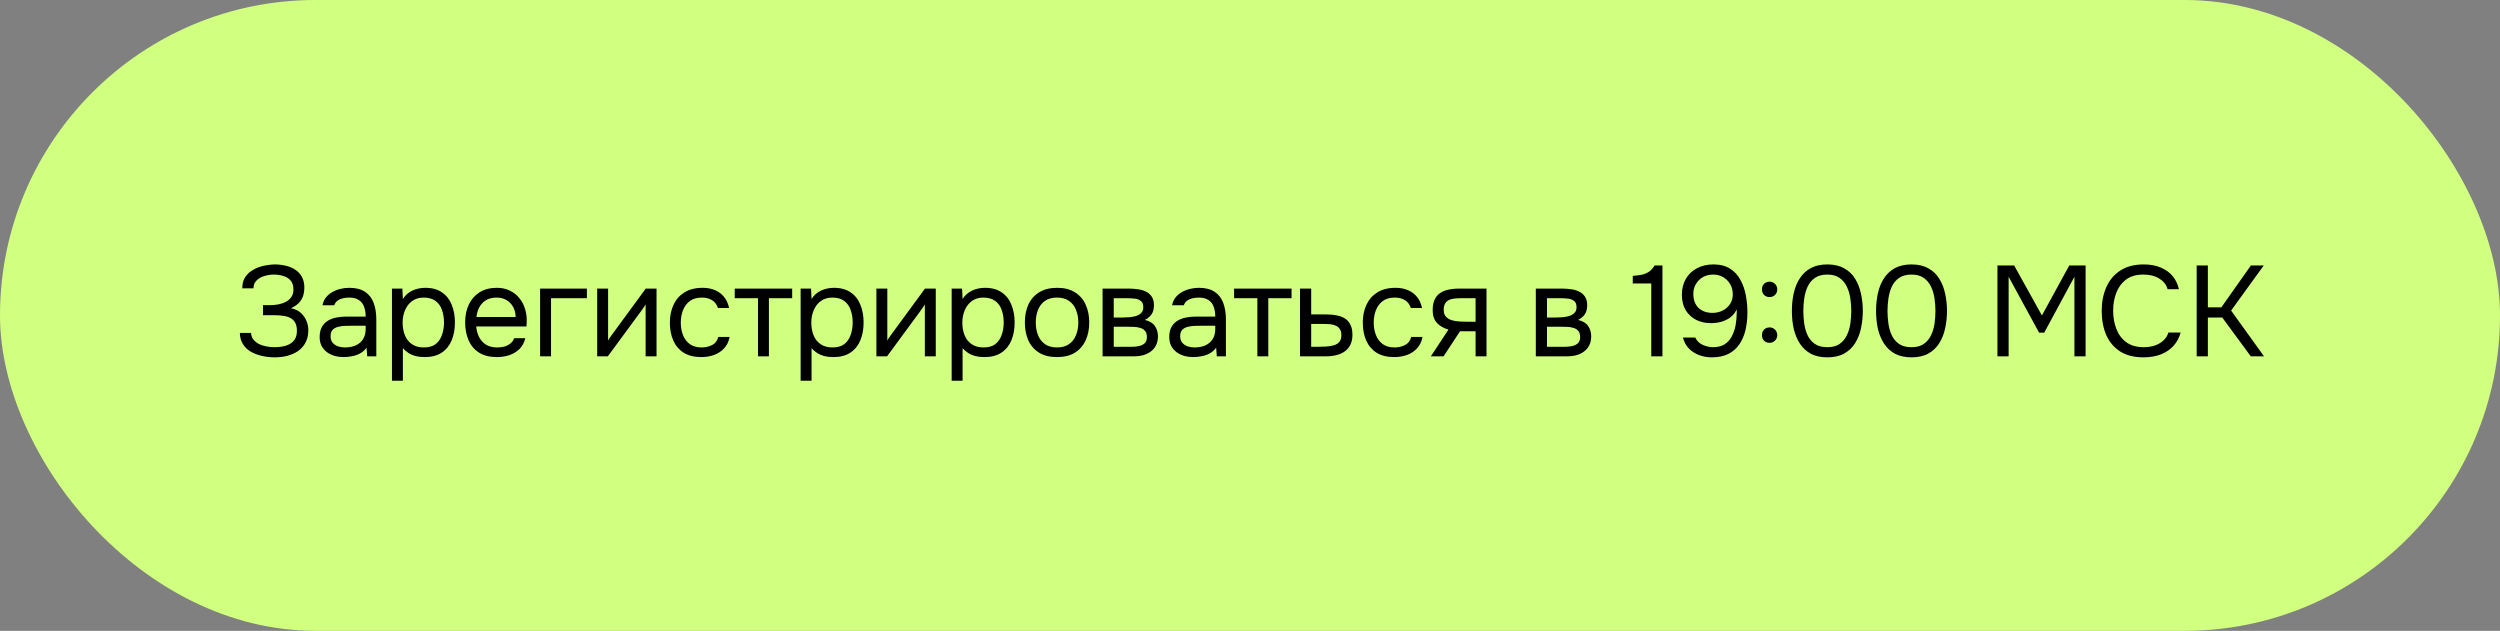 <?xml version="1.0" encoding="UTF-8"?> <svg xmlns="http://www.w3.org/2000/svg" width="428" height="108" viewBox="0 0 428 108" fill="none"><rect x="0" y="0" width="428" height="108" fill="#808080" stroke="none"/> <rect width="428" height="108" rx="54" fill="#D1FF7F"></rect> <path d="M47.024 61.176C46.276 61.176 45.55 61.095 44.846 60.934C44.142 60.773 43.504 60.531 42.932 60.208C42.375 59.871 41.928 59.438 41.59 58.91C41.253 58.382 41.077 57.744 41.062 56.996H42.976C43.006 57.436 43.138 57.81 43.372 58.118C43.622 58.426 43.937 58.683 44.318 58.888C44.7 59.079 45.125 59.218 45.594 59.306C46.064 59.394 46.526 59.438 46.98 59.438C47.347 59.438 47.75 59.409 48.19 59.35C48.63 59.291 49.048 59.167 49.444 58.976C49.855 58.785 50.185 58.507 50.434 58.14C50.698 57.759 50.83 57.26 50.83 56.644C50.83 56.072 50.735 55.61 50.544 55.258C50.354 54.906 50.082 54.635 49.73 54.444C49.378 54.253 48.96 54.129 48.476 54.07C48.007 53.997 47.486 53.96 46.914 53.96H45.022V52.244H46.144C46.672 52.244 47.178 52.2 47.662 52.112C48.161 52.009 48.601 51.855 48.982 51.65C49.364 51.445 49.664 51.173 49.884 50.836C50.119 50.499 50.236 50.088 50.236 49.604C50.236 48.885 50.06 48.343 49.708 47.976C49.371 47.609 48.946 47.36 48.432 47.228C47.919 47.081 47.406 47.008 46.892 47.008C46.306 47.008 45.741 47.096 45.198 47.272C44.67 47.433 44.238 47.69 43.9 48.042C43.563 48.394 43.394 48.834 43.394 49.362H41.48C41.48 48.673 41.612 48.093 41.876 47.624C42.155 47.14 42.507 46.751 42.932 46.458C43.372 46.15 43.842 45.908 44.34 45.732C44.839 45.556 45.323 45.439 45.792 45.38C46.276 45.307 46.687 45.27 47.024 45.27C47.684 45.27 48.315 45.343 48.916 45.49C49.518 45.622 50.06 45.849 50.544 46.172C51.028 46.48 51.41 46.891 51.688 47.404C51.967 47.917 52.106 48.541 52.106 49.274C52.106 49.641 52.055 50.037 51.952 50.462C51.85 50.873 51.637 51.283 51.314 51.694C50.992 52.09 50.493 52.449 49.818 52.772C50.742 52.948 51.468 53.395 51.996 54.114C52.524 54.833 52.788 55.669 52.788 56.622C52.774 57.443 52.598 58.147 52.26 58.734C51.938 59.306 51.505 59.775 50.962 60.142C50.42 60.494 49.811 60.758 49.136 60.934C48.462 61.095 47.758 61.176 47.024 61.176ZM58.838 61.132C58.31 61.132 57.796 61.066 57.298 60.934C56.814 60.787 56.374 60.575 55.978 60.296C55.596 60.003 55.288 59.643 55.054 59.218C54.834 58.778 54.724 58.272 54.724 57.7C54.724 57.04 54.841 56.483 55.076 56.028C55.325 55.573 55.655 55.214 56.066 54.95C56.476 54.686 56.953 54.495 57.496 54.378C58.038 54.261 58.603 54.202 59.19 54.202H62.6C62.6 53.542 62.504 52.97 62.314 52.486C62.138 52.002 61.844 51.628 61.434 51.364C61.023 51.085 60.48 50.946 59.806 50.946C59.395 50.946 59.014 50.99 58.662 51.078C58.31 51.166 58.009 51.305 57.76 51.496C57.51 51.687 57.327 51.943 57.21 52.266H55.208C55.31 51.738 55.508 51.291 55.802 50.924C56.11 50.543 56.476 50.235 56.902 50C57.342 49.751 57.811 49.567 58.31 49.45C58.808 49.333 59.307 49.274 59.806 49.274C60.92 49.274 61.815 49.501 62.49 49.956C63.164 50.396 63.656 51.027 63.964 51.848C64.272 52.655 64.426 53.615 64.426 54.73V61H62.864L62.754 59.526C62.431 59.966 62.042 60.303 61.588 60.538C61.133 60.773 60.664 60.927 60.18 61C59.71 61.088 59.263 61.132 58.838 61.132ZM59.014 59.482C59.747 59.482 60.378 59.365 60.906 59.13C61.448 58.881 61.866 58.521 62.16 58.052C62.453 57.583 62.6 57.011 62.6 56.336V55.764H60.554C60.07 55.764 59.593 55.771 59.124 55.786C58.654 55.801 58.229 55.859 57.848 55.962C57.466 56.065 57.158 56.241 56.924 56.49C56.704 56.739 56.594 57.099 56.594 57.568C56.594 58.008 56.704 58.367 56.924 58.646C57.158 58.925 57.459 59.137 57.826 59.284C58.207 59.416 58.603 59.482 59.014 59.482ZM67.103 65.18V49.406H68.885L68.973 51.188C69.369 50.557 69.904 50.081 70.579 49.758C71.268 49.435 72.009 49.274 72.801 49.274C73.974 49.274 74.935 49.538 75.683 50.066C76.431 50.579 76.981 51.283 77.333 52.178C77.7 53.073 77.883 54.085 77.883 55.214C77.883 56.343 77.7 57.355 77.333 58.25C76.966 59.145 76.402 59.849 75.639 60.362C74.876 60.875 73.901 61.132 72.713 61.132C72.126 61.132 71.598 61.073 71.129 60.956C70.66 60.824 70.249 60.641 69.897 60.406C69.545 60.171 69.237 59.907 68.973 59.614V65.18H67.103ZM72.559 59.482C73.41 59.482 74.084 59.291 74.583 58.91C75.082 58.514 75.441 57.993 75.661 57.348C75.896 56.703 76.013 55.991 76.013 55.214C76.013 54.422 75.896 53.703 75.661 53.058C75.441 52.413 75.074 51.899 74.561 51.518C74.048 51.137 73.366 50.946 72.515 50.946C71.752 50.946 71.1 51.144 70.557 51.54C70.029 51.921 69.626 52.442 69.347 53.102C69.068 53.747 68.929 54.459 68.929 55.236C68.929 56.043 69.061 56.769 69.325 57.414C69.589 58.059 69.992 58.565 70.535 58.932C71.078 59.299 71.752 59.482 72.559 59.482ZM85.09 61.132C83.858 61.132 82.839 60.883 82.032 60.384C81.226 59.871 80.624 59.167 80.228 58.272C79.832 57.377 79.634 56.358 79.634 55.214C79.634 54.055 79.84 53.036 80.25 52.156C80.676 51.261 81.292 50.557 82.098 50.044C82.905 49.531 83.895 49.274 85.068 49.274C85.934 49.274 86.689 49.443 87.334 49.78C87.994 50.103 88.537 50.543 88.962 51.1C89.402 51.657 89.718 52.281 89.908 52.97C90.114 53.659 90.202 54.371 90.172 55.104C90.158 55.236 90.15 55.368 90.15 55.5C90.15 55.632 90.143 55.764 90.128 55.896H81.526C81.585 56.571 81.754 57.179 82.032 57.722C82.311 58.265 82.707 58.697 83.22 59.02C83.734 59.328 84.372 59.482 85.134 59.482C85.516 59.482 85.897 59.438 86.278 59.35C86.674 59.247 87.026 59.079 87.334 58.844C87.657 58.609 87.884 58.294 88.016 57.898H89.93C89.754 58.646 89.424 59.262 88.94 59.746C88.456 60.215 87.877 60.567 87.202 60.802C86.528 61.022 85.824 61.132 85.09 61.132ZM81.57 54.268H88.28C88.266 53.608 88.119 53.029 87.84 52.53C87.562 52.031 87.18 51.643 86.696 51.364C86.227 51.085 85.662 50.946 85.002 50.946C84.284 50.946 83.675 51.1 83.176 51.408C82.692 51.716 82.318 52.119 82.054 52.618C81.79 53.117 81.629 53.667 81.57 54.268ZM92.466 61V49.406H100.474V51.056H94.336V61H92.466ZM102.236 61V49.406H104.106V58.294C104.209 58.089 104.348 57.869 104.524 57.634C104.7 57.385 104.839 57.194 104.942 57.062L110.552 49.406H112.4V61H110.53V52.112C110.413 52.332 110.281 52.537 110.134 52.728C110.002 52.919 109.877 53.095 109.76 53.256L104.062 61H102.236ZM120.071 61.132C118.854 61.132 117.842 60.883 117.035 60.384C116.243 59.871 115.649 59.167 115.253 58.272C114.872 57.377 114.681 56.365 114.681 55.236C114.681 54.136 114.879 53.139 115.275 52.244C115.686 51.335 116.302 50.616 117.123 50.088C117.959 49.545 119.015 49.274 120.291 49.274C121.083 49.274 121.787 49.406 122.403 49.67C123.034 49.934 123.555 50.323 123.965 50.836C124.376 51.335 124.662 51.965 124.823 52.728H122.909C122.689 52.083 122.337 51.628 121.853 51.364C121.384 51.085 120.827 50.946 120.181 50.946C119.301 50.946 118.597 51.151 118.069 51.562C117.541 51.973 117.153 52.508 116.903 53.168C116.669 53.813 116.551 54.503 116.551 55.236C116.551 55.999 116.676 56.703 116.925 57.348C117.175 57.993 117.563 58.514 118.091 58.91C118.619 59.291 119.301 59.482 120.137 59.482C120.753 59.482 121.333 59.35 121.875 59.086C122.433 58.822 122.799 58.353 122.975 57.678H124.911C124.765 58.47 124.449 59.123 123.965 59.636C123.496 60.149 122.917 60.531 122.227 60.78C121.553 61.015 120.834 61.132 120.071 61.132ZM129.768 61V51.056H125.786V49.406H135.62V51.056H131.638V61H129.768ZM137.068 65.18V49.406H138.85L138.938 51.188C139.334 50.557 139.869 50.081 140.544 49.758C141.233 49.435 141.974 49.274 142.766 49.274C143.939 49.274 144.9 49.538 145.648 50.066C146.396 50.579 146.946 51.283 147.298 52.178C147.665 53.073 147.848 54.085 147.848 55.214C147.848 56.343 147.665 57.355 147.298 58.25C146.931 59.145 146.367 59.849 145.604 60.362C144.841 60.875 143.866 61.132 142.678 61.132C142.091 61.132 141.563 61.073 141.094 60.956C140.625 60.824 140.214 60.641 139.862 60.406C139.51 60.171 139.202 59.907 138.938 59.614V65.18H137.068ZM142.524 59.482C143.375 59.482 144.049 59.291 144.548 58.91C145.047 58.514 145.406 57.993 145.626 57.348C145.861 56.703 145.978 55.991 145.978 55.214C145.978 54.422 145.861 53.703 145.626 53.058C145.406 52.413 145.039 51.899 144.526 51.518C144.013 51.137 143.331 50.946 142.48 50.946C141.717 50.946 141.065 51.144 140.522 51.54C139.994 51.921 139.591 52.442 139.312 53.102C139.033 53.747 138.894 54.459 138.894 55.236C138.894 56.043 139.026 56.769 139.29 57.414C139.554 58.059 139.957 58.565 140.5 58.932C141.043 59.299 141.717 59.482 142.524 59.482ZM150.039 61V49.406H151.909V58.294C152.012 58.089 152.151 57.869 152.327 57.634C152.503 57.385 152.643 57.194 152.745 57.062L158.355 49.406H160.203V61H158.333V52.112C158.216 52.332 158.084 52.537 157.937 52.728C157.805 52.919 157.681 53.095 157.563 53.256L151.865 61H150.039ZM162.925 65.18V49.406H164.707L164.795 51.188C165.191 50.557 165.726 50.081 166.401 49.758C167.09 49.435 167.831 49.274 168.623 49.274C169.796 49.274 170.757 49.538 171.505 50.066C172.253 50.579 172.803 51.283 173.155 52.178C173.522 53.073 173.705 54.085 173.705 55.214C173.705 56.343 173.522 57.355 173.155 58.25C172.788 59.145 172.224 59.849 171.461 60.362C170.698 60.875 169.723 61.132 168.535 61.132C167.948 61.132 167.42 61.073 166.951 60.956C166.482 60.824 166.071 60.641 165.719 60.406C165.367 60.171 165.059 59.907 164.795 59.614V65.18H162.925ZM168.381 59.482C169.232 59.482 169.906 59.291 170.405 58.91C170.904 58.514 171.263 57.993 171.483 57.348C171.718 56.703 171.835 55.991 171.835 55.214C171.835 54.422 171.718 53.703 171.483 53.058C171.263 52.413 170.896 51.899 170.383 51.518C169.87 51.137 169.188 50.946 168.337 50.946C167.574 50.946 166.922 51.144 166.379 51.54C165.851 51.921 165.448 52.442 165.169 53.102C164.89 53.747 164.751 54.459 164.751 55.236C164.751 56.043 164.883 56.769 165.147 57.414C165.411 58.059 165.814 58.565 166.357 58.932C166.9 59.299 167.574 59.482 168.381 59.482ZM180.956 61.132C179.739 61.132 178.72 60.883 177.898 60.384C177.077 59.871 176.461 59.167 176.05 58.272C175.654 57.377 175.456 56.358 175.456 55.214C175.456 54.055 175.654 53.036 176.05 52.156C176.461 51.261 177.077 50.557 177.898 50.044C178.72 49.531 179.754 49.274 181 49.274C182.218 49.274 183.23 49.531 184.036 50.044C184.858 50.557 185.466 51.261 185.862 52.156C186.273 53.036 186.478 54.055 186.478 55.214C186.478 56.358 186.273 57.377 185.862 58.272C185.452 59.167 184.836 59.871 184.014 60.384C183.208 60.883 182.188 61.132 180.956 61.132ZM180.956 59.482C181.807 59.482 182.496 59.291 183.024 58.91C183.567 58.529 183.963 58.015 184.212 57.37C184.476 56.725 184.608 56.006 184.608 55.214C184.608 54.422 184.476 53.703 184.212 53.058C183.963 52.413 183.567 51.899 183.024 51.518C182.496 51.137 181.807 50.946 180.956 50.946C180.12 50.946 179.431 51.137 178.888 51.518C178.36 51.899 177.964 52.413 177.7 53.058C177.451 53.703 177.326 54.422 177.326 55.214C177.326 56.006 177.451 56.725 177.7 57.37C177.964 58.015 178.36 58.529 178.888 58.91C179.431 59.291 180.12 59.482 180.956 59.482ZM188.76 61V49.406H193.248C193.762 49.406 194.268 49.443 194.766 49.516C195.28 49.575 195.742 49.707 196.152 49.912C196.578 50.103 196.915 50.389 197.164 50.77C197.428 51.151 197.56 51.657 197.56 52.288C197.56 52.669 197.502 53.021 197.384 53.344C197.267 53.652 197.091 53.923 196.856 54.158C196.636 54.393 196.35 54.598 195.998 54.774C196.79 54.95 197.362 55.295 197.714 55.808C198.066 56.321 198.242 56.908 198.242 57.568C198.242 58.155 198.132 58.668 197.912 59.108C197.707 59.533 197.414 59.885 197.032 60.164C196.666 60.443 196.233 60.655 195.734 60.802C195.25 60.934 194.73 61 194.172 61H188.76ZM190.674 59.372H193.732C194.187 59.372 194.612 59.328 195.008 59.24C195.404 59.152 195.727 58.991 195.976 58.756C196.226 58.507 196.35 58.155 196.35 57.7C196.35 57.231 196.24 56.879 196.02 56.644C195.815 56.395 195.544 56.226 195.206 56.138C194.884 56.035 194.532 55.977 194.15 55.962C193.769 55.947 193.41 55.94 193.072 55.94H190.674V59.372ZM190.674 54.356H192.28C192.574 54.356 192.911 54.341 193.292 54.312C193.688 54.283 194.07 54.217 194.436 54.114C194.818 53.997 195.126 53.821 195.36 53.586C195.61 53.351 195.734 53.029 195.734 52.618C195.734 52.075 195.58 51.701 195.272 51.496C194.979 51.276 194.627 51.151 194.216 51.122C193.806 51.078 193.424 51.056 193.072 51.056H190.674V54.356ZM204.29 61.132C203.762 61.132 203.248 61.066 202.75 60.934C202.266 60.787 201.826 60.575 201.43 60.296C201.048 60.003 200.74 59.643 200.506 59.218C200.286 58.778 200.176 58.272 200.176 57.7C200.176 57.04 200.293 56.483 200.528 56.028C200.777 55.573 201.107 55.214 201.518 54.95C201.928 54.686 202.405 54.495 202.948 54.378C203.49 54.261 204.055 54.202 204.642 54.202H208.052C208.052 53.542 207.956 52.97 207.766 52.486C207.59 52.002 207.296 51.628 206.886 51.364C206.475 51.085 205.932 50.946 205.258 50.946C204.847 50.946 204.466 50.99 204.114 51.078C203.762 51.166 203.461 51.305 203.212 51.496C202.962 51.687 202.779 51.943 202.662 52.266H200.66C200.762 51.738 200.96 51.291 201.254 50.924C201.562 50.543 201.928 50.235 202.354 50C202.794 49.751 203.263 49.567 203.762 49.45C204.26 49.333 204.759 49.274 205.258 49.274C206.372 49.274 207.267 49.501 207.942 49.956C208.616 50.396 209.108 51.027 209.416 51.848C209.724 52.655 209.878 53.615 209.878 54.73V61H208.316L208.206 59.526C207.883 59.966 207.494 60.303 207.04 60.538C206.585 60.773 206.116 60.927 205.632 61C205.162 61.088 204.715 61.132 204.29 61.132ZM204.466 59.482C205.199 59.482 205.83 59.365 206.358 59.13C206.9 58.881 207.318 58.521 207.612 58.052C207.905 57.583 208.052 57.011 208.052 56.336V55.764H206.006C205.522 55.764 205.045 55.771 204.576 55.786C204.106 55.801 203.681 55.859 203.3 55.962C202.918 56.065 202.61 56.241 202.376 56.49C202.156 56.739 202.046 57.099 202.046 57.568C202.046 58.008 202.156 58.367 202.376 58.646C202.61 58.925 202.911 59.137 203.278 59.284C203.659 59.416 204.055 59.482 204.466 59.482ZM215.261 61V51.056H211.279V49.406H221.113V51.056H217.131V61H215.261ZM222.561 61V49.406H224.475V53.828H227.027C227.717 53.828 228.333 53.887 228.875 54.004C229.433 54.107 229.909 54.29 230.305 54.554C230.701 54.818 231.002 55.177 231.207 55.632C231.427 56.072 231.537 56.637 231.537 57.326C231.537 57.957 231.427 58.507 231.207 58.976C230.987 59.431 230.679 59.812 230.283 60.12C229.887 60.413 229.411 60.633 228.853 60.78C228.311 60.927 227.709 61 227.049 61H222.561ZM224.475 59.372H225.575C226.089 59.372 226.58 59.357 227.049 59.328C227.533 59.299 227.973 59.225 228.369 59.108C228.765 58.991 229.073 58.8 229.293 58.536C229.528 58.257 229.645 57.876 229.645 57.392C229.645 56.923 229.55 56.563 229.359 56.314C229.183 56.05 228.949 55.859 228.655 55.742C228.362 55.61 228.039 55.529 227.687 55.5C227.35 55.471 227.013 55.456 226.675 55.456H224.475V59.372ZM238.699 61.132C237.482 61.132 236.47 60.883 235.663 60.384C234.871 59.871 234.277 59.167 233.881 58.272C233.5 57.377 233.309 56.365 233.309 55.236C233.309 54.136 233.507 53.139 233.903 52.244C234.314 51.335 234.93 50.616 235.751 50.088C236.587 49.545 237.643 49.274 238.919 49.274C239.711 49.274 240.415 49.406 241.031 49.67C241.662 49.934 242.183 50.323 242.593 50.836C243.004 51.335 243.29 51.965 243.451 52.728H241.537C241.317 52.083 240.965 51.628 240.481 51.364C240.012 51.085 239.455 50.946 238.809 50.946C237.929 50.946 237.225 51.151 236.697 51.562C236.169 51.973 235.781 52.508 235.531 53.168C235.297 53.813 235.179 54.503 235.179 55.236C235.179 55.999 235.304 56.703 235.553 57.348C235.803 57.993 236.191 58.514 236.719 58.91C237.247 59.291 237.929 59.482 238.765 59.482C239.381 59.482 239.961 59.35 240.503 59.086C241.061 58.822 241.427 58.353 241.603 57.678H243.539C243.393 58.47 243.077 59.123 242.593 59.636C242.124 60.149 241.545 60.531 240.855 60.78C240.181 61.015 239.462 61.132 238.699 61.132ZM244.964 61L247.978 56.424C247.142 56.189 246.482 55.808 245.998 55.28C245.514 54.737 245.272 54.019 245.272 53.124C245.272 52.42 245.374 51.833 245.58 51.364C245.785 50.88 246.086 50.499 246.482 50.22C246.878 49.927 247.354 49.721 247.912 49.604C248.469 49.472 249.107 49.406 249.826 49.406H254.49V61H252.62V56.71H249.958L247.142 61H244.964ZM251.234 55.082H252.62V51.056H250.134C249.694 51.056 249.29 51.078 248.924 51.122C248.557 51.166 248.242 51.261 247.978 51.408C247.728 51.54 247.53 51.738 247.384 52.002C247.237 52.251 247.164 52.596 247.164 53.036C247.164 53.52 247.281 53.901 247.516 54.18C247.765 54.459 248.08 54.664 248.462 54.796C248.858 54.913 249.298 54.994 249.782 55.038C250.266 55.067 250.75 55.082 251.234 55.082ZM262.931 61V49.406H267.419C267.933 49.406 268.439 49.443 268.937 49.516C269.451 49.575 269.913 49.707 270.323 49.912C270.749 50.103 271.086 50.389 271.335 50.77C271.599 51.151 271.731 51.657 271.731 52.288C271.731 52.669 271.673 53.021 271.555 53.344C271.438 53.652 271.262 53.923 271.027 54.158C270.807 54.393 270.521 54.598 270.169 54.774C270.961 54.95 271.533 55.295 271.885 55.808C272.237 56.321 272.413 56.908 272.413 57.568C272.413 58.155 272.303 58.668 272.083 59.108C271.878 59.533 271.585 59.885 271.203 60.164C270.837 60.443 270.404 60.655 269.905 60.802C269.421 60.934 268.901 61 268.343 61H262.931ZM264.845 59.372H267.903C268.358 59.372 268.783 59.328 269.179 59.24C269.575 59.152 269.898 58.991 270.147 58.756C270.397 58.507 270.521 58.155 270.521 57.7C270.521 57.231 270.411 56.879 270.191 56.644C269.986 56.395 269.715 56.226 269.377 56.138C269.055 56.035 268.703 55.977 268.321 55.962C267.94 55.947 267.581 55.94 267.243 55.94H264.845V59.372ZM264.845 54.356H266.451C266.745 54.356 267.082 54.341 267.463 54.312C267.859 54.283 268.241 54.217 268.607 54.114C268.989 53.997 269.297 53.821 269.531 53.586C269.781 53.351 269.905 53.029 269.905 52.618C269.905 52.075 269.751 51.701 269.443 51.496C269.15 51.276 268.798 51.151 268.387 51.122C267.977 51.078 267.595 51.056 267.243 51.056H264.845V54.356ZM282.696 61V48.526H279.528V47.228C280.115 47.184 280.636 47.118 281.09 47.03C281.545 46.927 281.948 46.759 282.3 46.524C282.667 46.275 282.99 45.915 283.268 45.446H284.61V61H282.696ZM293.064 61.176C292.316 61.176 291.598 61.051 290.908 60.802C290.234 60.553 289.647 60.179 289.148 59.68C288.65 59.167 288.305 58.536 288.114 57.788H290.226C290.49 58.345 290.916 58.763 291.502 59.042C292.104 59.306 292.698 59.438 293.284 59.438C294.076 59.438 294.729 59.277 295.242 58.954C295.77 58.617 296.181 58.162 296.474 57.59C296.782 57.018 297.002 56.38 297.134 55.676C297.266 54.957 297.332 54.217 297.332 53.454C297.332 53.381 297.332 53.3 297.332 53.212C297.332 53.124 297.332 53.043 297.332 52.97C297.054 53.542 296.68 54.004 296.21 54.356C295.741 54.693 295.22 54.943 294.648 55.104C294.076 55.251 293.497 55.324 292.91 55.324C292.001 55.324 291.165 55.141 290.402 54.774C289.654 54.393 289.053 53.843 288.598 53.124C288.158 52.391 287.938 51.503 287.938 50.462C287.938 49.421 288.166 48.511 288.62 47.734C289.075 46.957 289.706 46.355 290.512 45.93C291.334 45.49 292.28 45.27 293.35 45.27C294.494 45.27 295.44 45.512 296.188 45.996C296.951 46.48 297.545 47.125 297.97 47.932C298.41 48.739 298.718 49.626 298.894 50.594C299.07 51.547 299.158 52.501 299.158 53.454C299.158 54.554 299.048 55.573 298.828 56.512C298.608 57.436 298.256 58.25 297.772 58.954C297.288 59.658 296.658 60.208 295.88 60.604C295.103 60.985 294.164 61.176 293.064 61.176ZM293.196 53.564C293.827 53.564 294.399 53.432 294.912 53.168C295.44 52.904 295.858 52.537 296.166 52.068C296.489 51.599 296.65 51.049 296.65 50.418C296.65 49.743 296.504 49.157 296.21 48.658C295.917 48.145 295.514 47.741 295 47.448C294.502 47.155 293.93 47.008 293.284 47.008C292.624 47.008 292.038 47.155 291.524 47.448C291.026 47.741 290.63 48.137 290.336 48.636C290.043 49.135 289.896 49.685 289.896 50.286C289.896 51.313 290.19 52.119 290.776 52.706C291.378 53.278 292.184 53.564 293.196 53.564ZM302.945 50.858C302.564 50.858 302.248 50.733 301.999 50.484C301.764 50.235 301.647 49.919 301.647 49.538C301.647 49.274 301.698 49.047 301.801 48.856C301.918 48.651 302.072 48.497 302.263 48.394C302.468 48.277 302.696 48.218 302.945 48.218C303.312 48.218 303.62 48.343 303.869 48.592C304.133 48.841 304.265 49.157 304.265 49.538C304.265 49.934 304.133 50.257 303.869 50.506C303.62 50.741 303.312 50.858 302.945 50.858ZM302.945 58.69C302.564 58.69 302.248 58.565 301.999 58.316C301.764 58.067 301.647 57.751 301.647 57.37C301.647 57.106 301.698 56.879 301.801 56.688C301.918 56.483 302.072 56.329 302.263 56.226C302.468 56.109 302.696 56.05 302.945 56.05C303.312 56.05 303.62 56.175 303.869 56.424C304.133 56.673 304.265 56.989 304.265 57.37C304.265 57.751 304.133 58.067 303.869 58.316C303.62 58.565 303.312 58.69 302.945 58.69ZM312.843 61.176C311.758 61.176 310.827 60.978 310.049 60.582C309.287 60.171 308.663 59.607 308.179 58.888C307.695 58.155 307.336 57.311 307.101 56.358C306.881 55.39 306.771 54.349 306.771 53.234C306.771 52.119 306.881 51.085 307.101 50.132C307.321 49.164 307.673 48.321 308.157 47.602C308.641 46.869 309.265 46.297 310.027 45.886C310.805 45.475 311.743 45.27 312.843 45.27C314.002 45.27 314.97 45.497 315.747 45.952C316.539 46.392 317.163 46.993 317.617 47.756C318.087 48.519 318.417 49.377 318.607 50.33C318.813 51.269 318.915 52.237 318.915 53.234C318.915 54.231 318.813 55.207 318.607 56.16C318.417 57.099 318.087 57.949 317.617 58.712C317.163 59.46 316.539 60.061 315.747 60.516C314.97 60.956 314.002 61.176 312.843 61.176ZM312.843 59.438C313.709 59.438 314.405 59.255 314.933 58.888C315.476 58.507 315.894 58.008 316.187 57.392C316.481 56.776 316.679 56.109 316.781 55.39C316.884 54.657 316.935 53.938 316.935 53.234C316.935 52.545 316.884 51.841 316.781 51.122C316.679 50.389 316.481 49.714 316.187 49.098C315.894 48.467 315.476 47.961 314.933 47.58C314.405 47.199 313.709 47.008 312.843 47.008C311.963 47.008 311.252 47.199 310.709 47.58C310.167 47.961 309.749 48.467 309.455 49.098C309.177 49.714 308.986 50.389 308.883 51.122C308.781 51.841 308.729 52.545 308.729 53.234C308.729 53.938 308.781 54.657 308.883 55.39C308.986 56.109 309.177 56.776 309.455 57.392C309.749 58.008 310.167 58.507 310.709 58.888C311.252 59.255 311.963 59.438 312.843 59.438ZM327.254 61.176C326.169 61.176 325.238 60.978 324.46 60.582C323.698 60.171 323.074 59.607 322.59 58.888C322.106 58.155 321.747 57.311 321.512 56.358C321.292 55.39 321.182 54.349 321.182 53.234C321.182 52.119 321.292 51.085 321.512 50.132C321.732 49.164 322.084 48.321 322.568 47.602C323.052 46.869 323.676 46.297 324.438 45.886C325.216 45.475 326.154 45.27 327.254 45.27C328.413 45.27 329.381 45.497 330.158 45.952C330.95 46.392 331.574 46.993 332.028 47.756C332.498 48.519 332.828 49.377 333.018 50.33C333.224 51.269 333.326 52.237 333.326 53.234C333.326 54.231 333.224 55.207 333.018 56.16C332.828 57.099 332.498 57.949 332.028 58.712C331.574 59.46 330.95 60.061 330.158 60.516C329.381 60.956 328.413 61.176 327.254 61.176ZM327.254 59.438C328.12 59.438 328.816 59.255 329.344 58.888C329.887 58.507 330.305 58.008 330.598 57.392C330.892 56.776 331.09 56.109 331.192 55.39C331.295 54.657 331.346 53.938 331.346 53.234C331.346 52.545 331.295 51.841 331.192 51.122C331.09 50.389 330.892 49.714 330.598 49.098C330.305 48.467 329.887 47.961 329.344 47.58C328.816 47.199 328.12 47.008 327.254 47.008C326.374 47.008 325.663 47.199 325.12 47.58C324.578 47.961 324.16 48.467 323.866 49.098C323.588 49.714 323.397 50.389 323.294 51.122C323.192 51.841 323.14 52.545 323.14 53.234C323.14 53.938 323.192 54.657 323.294 55.39C323.397 56.109 323.588 56.776 323.866 57.392C324.16 58.008 324.578 58.507 325.12 58.888C325.663 59.255 326.374 59.438 327.254 59.438ZM341.963 61V45.446H344.823L349.575 54.004L354.261 45.446H357.055V61H355.141V47.382L349.971 56.952H349.091L343.877 47.382V61H341.963ZM366.963 61.176C365.364 61.176 364.029 60.839 362.959 60.164C361.903 59.475 361.111 58.536 360.583 57.348C360.069 56.145 359.813 54.774 359.813 53.234C359.813 51.709 360.077 50.352 360.605 49.164C361.133 47.961 361.925 47.015 362.981 46.326C364.051 45.622 365.393 45.27 367.007 45.27C368.151 45.27 369.133 45.453 369.955 45.82C370.791 46.172 371.465 46.663 371.979 47.294C372.492 47.925 372.844 48.665 373.035 49.516H371.099C370.879 48.753 370.402 48.145 369.669 47.69C368.95 47.235 368.041 47.008 366.941 47.008C365.709 47.008 364.711 47.301 363.949 47.888C363.201 48.46 362.651 49.215 362.299 50.154C361.947 51.078 361.771 52.083 361.771 53.168C361.771 54.312 361.954 55.361 362.321 56.314C362.687 57.267 363.259 58.03 364.037 58.602C364.814 59.159 365.804 59.438 367.007 59.438C367.74 59.438 368.393 59.335 368.965 59.13C369.551 58.925 370.035 58.631 370.417 58.25C370.813 57.869 371.084 57.429 371.231 56.93H373.321C373.101 57.781 372.705 58.529 372.133 59.174C371.575 59.805 370.864 60.296 369.999 60.648C369.133 61 368.121 61.176 366.963 61.176ZM376.07 61V45.446H377.984V52.618H380.294L385.354 45.446H387.554L381.966 53.168L387.598 61H385.332L380.448 54.356H377.984V61H376.07Z" fill="black"></path> </svg> 